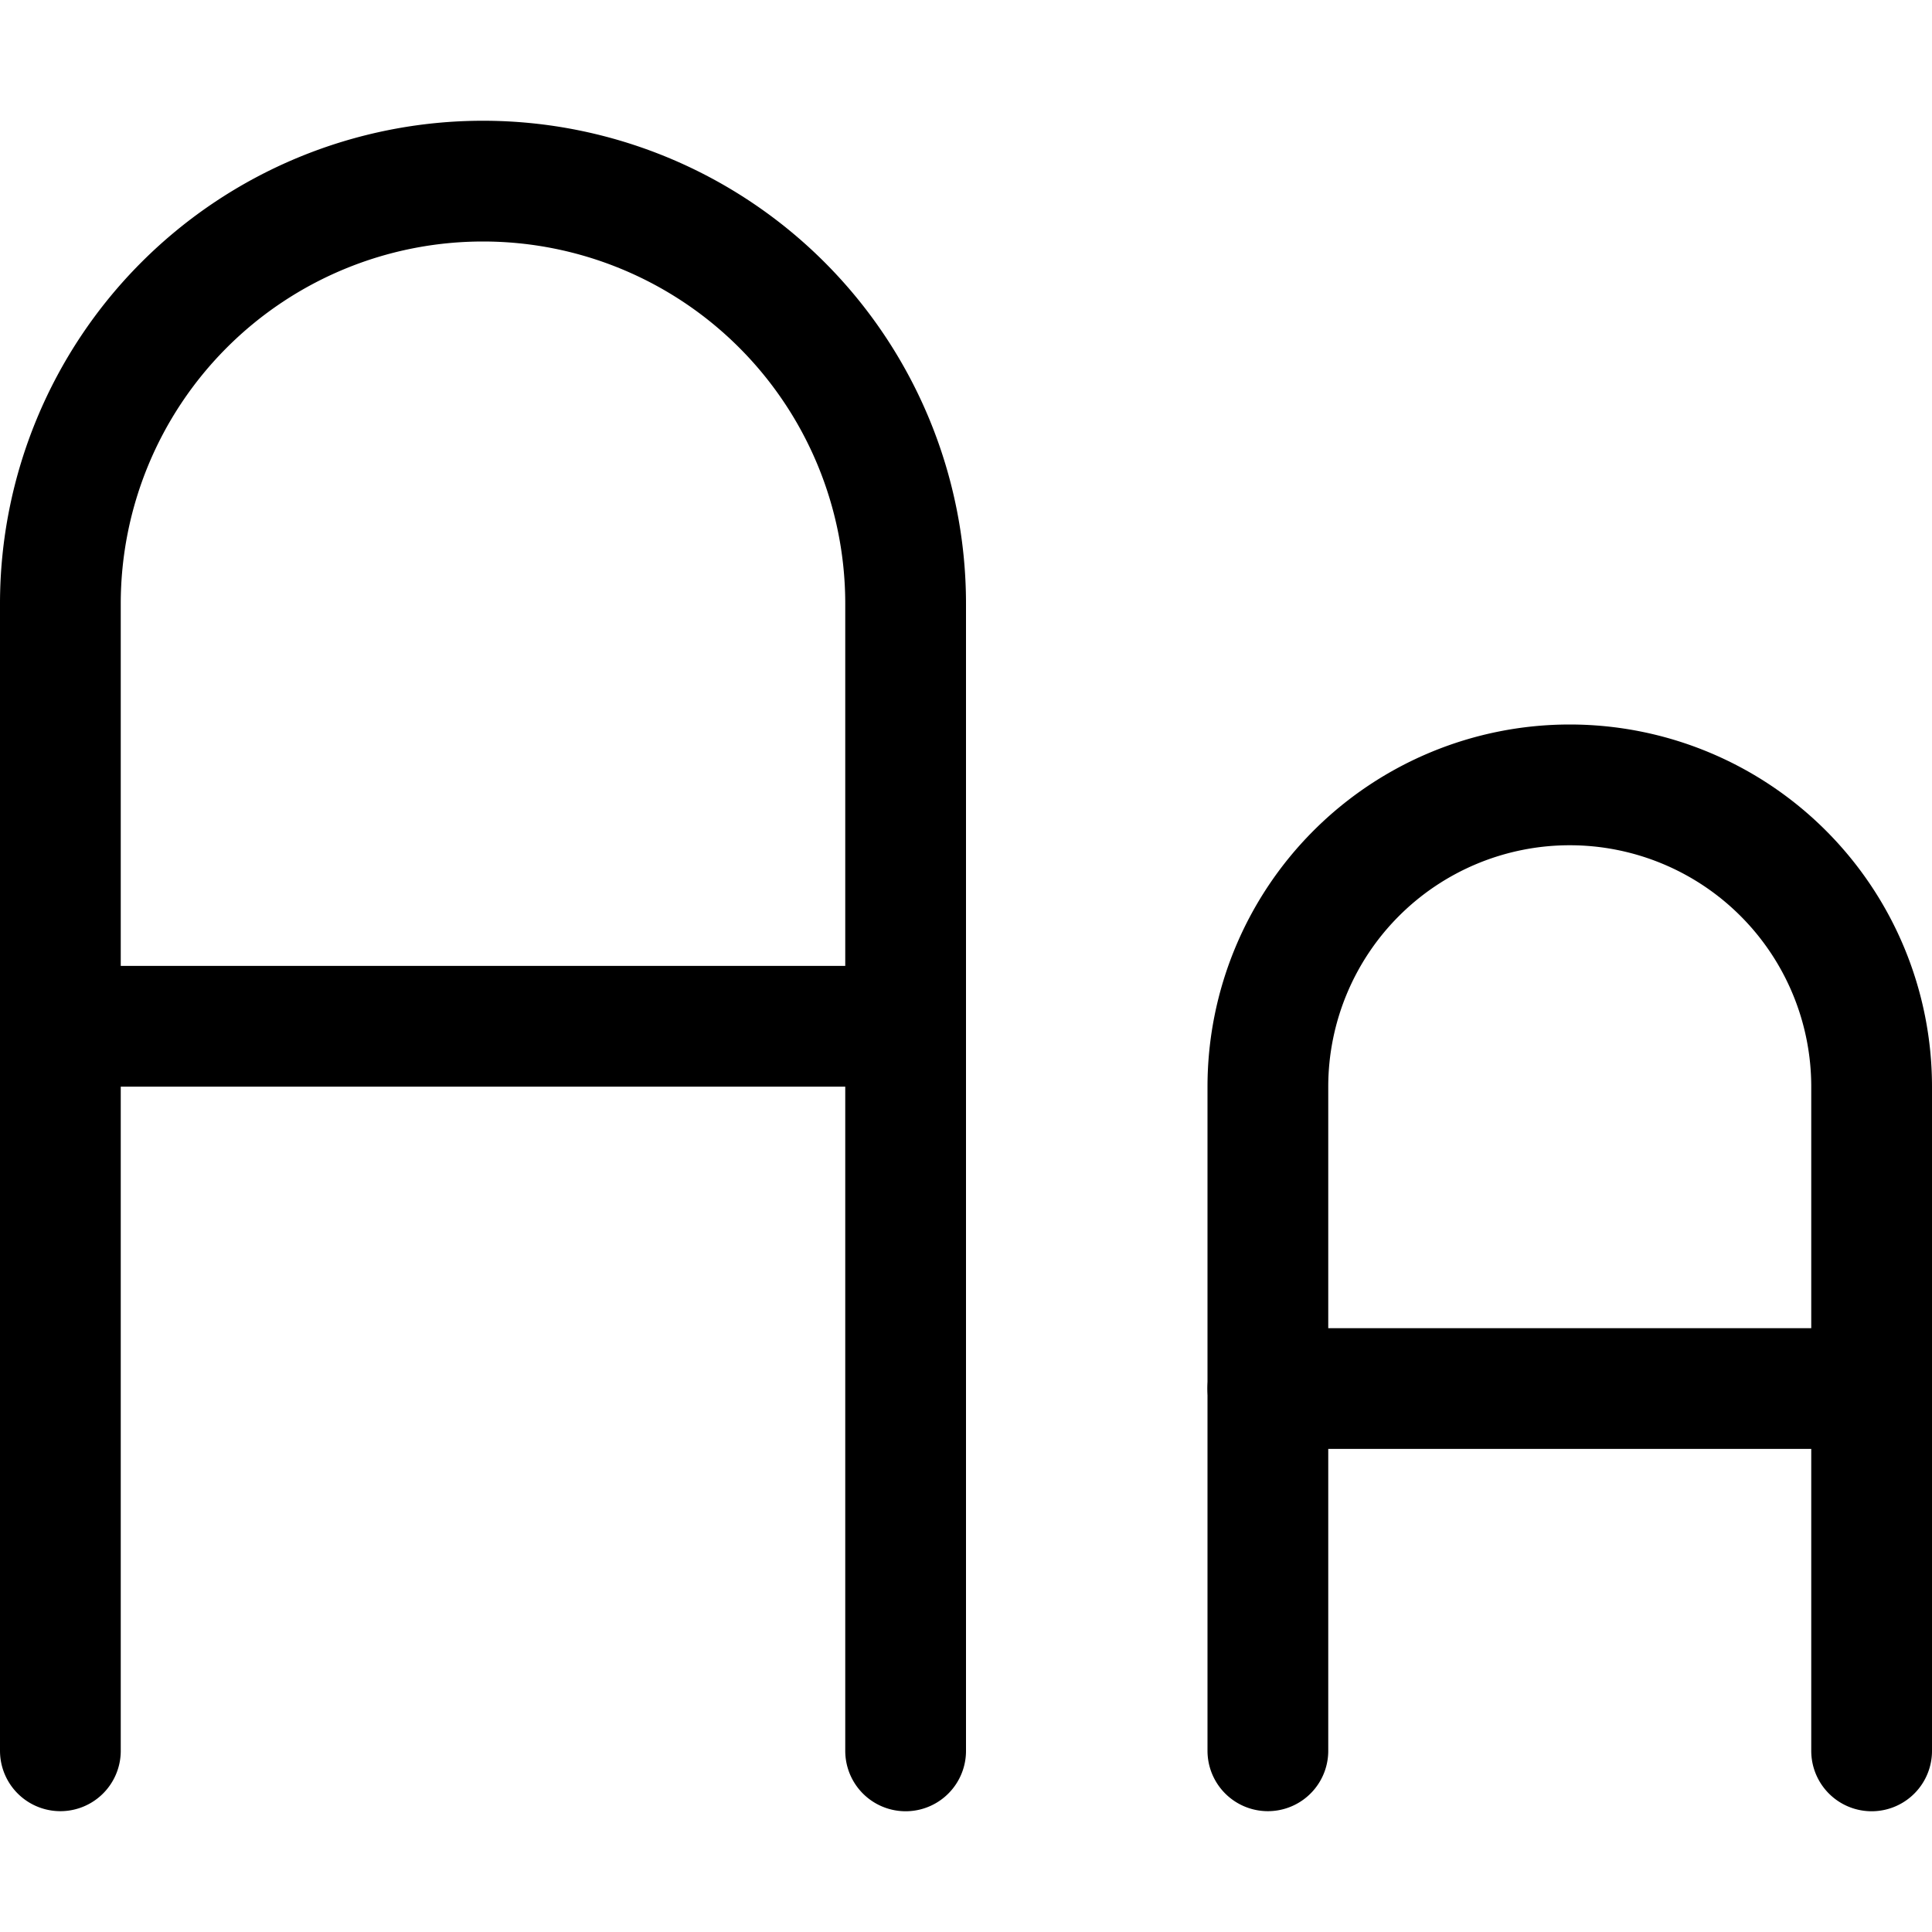 <?xml version="1.0" ?><svg viewBox="0 0 24 24" xmlns="http://www.w3.org/2000/svg"><defs><style>.a{fill:none;stroke:#000;stroke-linecap:round;stroke-linejoin:round;stroke-width:1.5px;}</style></defs><title/><line class="a" x1="0.75" x2="11.25" y1="12.749" y2="12.749"/><line class="a" x1="15.75" x2="23.25" y1="17.249" y2="17.249"/><path class="a" d="M15.75,21.749V13.5a3.75,3.75,0,0,1,7.5,0v8.25"/><path class="a" d="M.75,21.749V7.5a5.25,5.25,0,0,1,10.5,0v14.25"/></svg>